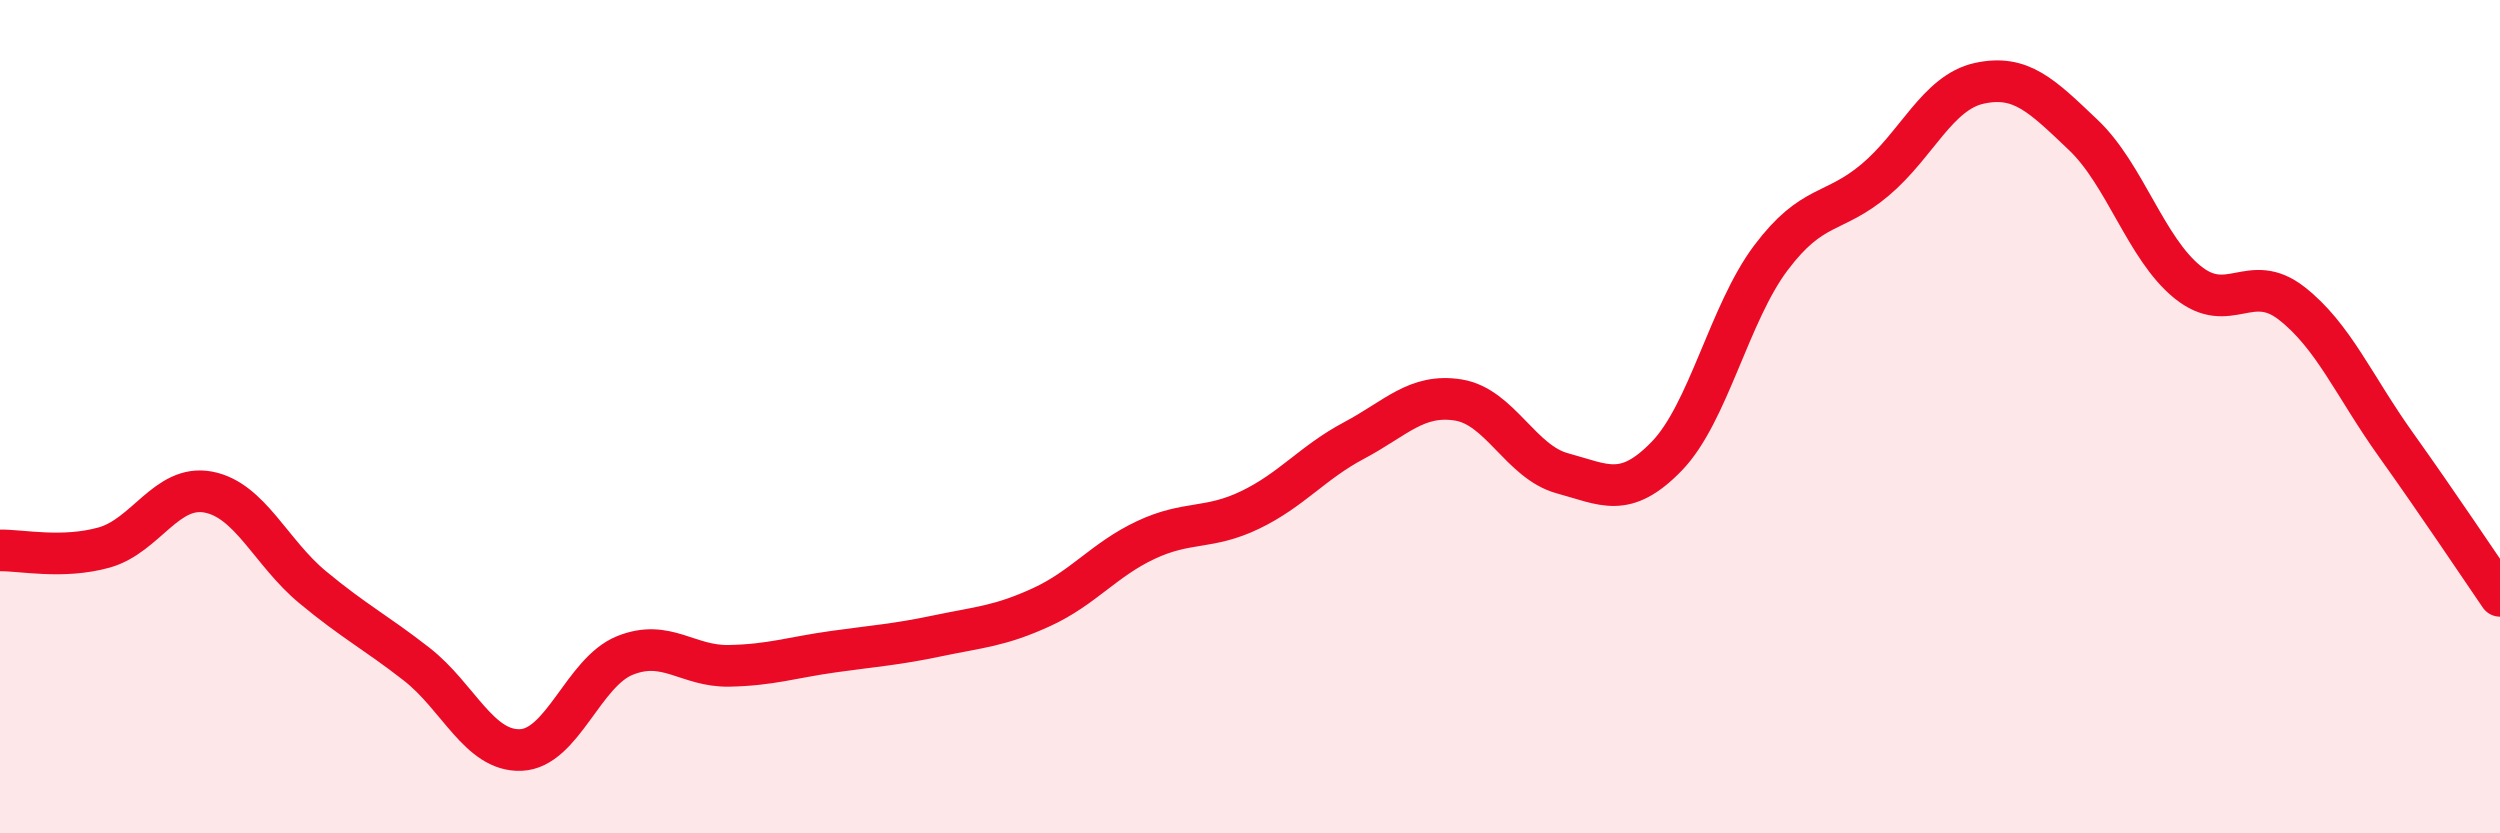 
    <svg width="60" height="20" viewBox="0 0 60 20" xmlns="http://www.w3.org/2000/svg">
      <path
        d="M 0,13.21 C 0.5,13.2 1.5,13.42 2.5,13.14 C 3.5,12.86 4,11.62 5,11.81 C 6,12 6.5,13.26 7.5,14.09 C 8.5,14.92 9,15.16 10,15.94 C 11,16.72 11.5,18.04 12.5,18 C 13.5,17.96 14,16.13 15,15.73 C 16,15.33 16.5,16 17.5,15.98 C 18.5,15.96 19,15.78 20,15.64 C 21,15.5 21.5,15.47 22.5,15.26 C 23.5,15.05 24,15.03 25,14.57 C 26,14.11 26.5,13.43 27.5,12.96 C 28.5,12.49 29,12.72 30,12.24 C 31,11.76 31.5,11.1 32.5,10.57 C 33.5,10.04 34,9.44 35,9.6 C 36,9.76 36.5,11.09 37.5,11.36 C 38.5,11.63 39,11.98 40,10.95 C 41,9.92 41.5,7.52 42.5,6.19 C 43.5,4.86 44,5.16 45,4.32 C 46,3.48 46.5,2.22 47.5,2 C 48.5,1.78 49,2.29 50,3.24 C 51,4.19 51.5,5.96 52.5,6.77 C 53.5,7.58 54,6.5 55,7.28 C 56,8.06 56.5,9.27 57.5,10.67 C 58.5,12.07 59.5,13.57 60,14.3L60 20L0 20Z"
        fill="#EB0A25"
        opacity="0.1"
        stroke-linecap="round"
        stroke-linejoin="round"
      />
      <path
        d="M 0,13.21 C 0.5,13.2 1.5,13.42 2.5,13.14 C 3.5,12.86 4,11.62 5,11.81 C 6,12 6.5,13.26 7.5,14.09 C 8.5,14.92 9,15.16 10,15.94 C 11,16.72 11.5,18.04 12.5,18 C 13.5,17.96 14,16.13 15,15.73 C 16,15.33 16.5,16 17.5,15.98 C 18.5,15.96 19,15.78 20,15.64 C 21,15.5 21.5,15.47 22.5,15.26 C 23.5,15.05 24,15.03 25,14.57 C 26,14.11 26.5,13.43 27.5,12.96 C 28.5,12.49 29,12.72 30,12.24 C 31,11.76 31.5,11.1 32.5,10.57 C 33.5,10.04 34,9.44 35,9.6 C 36,9.76 36.5,11.09 37.5,11.36 C 38.5,11.63 39,11.98 40,10.95 C 41,9.92 41.5,7.52 42.5,6.19 C 43.5,4.86 44,5.16 45,4.32 C 46,3.48 46.5,2.22 47.5,2 C 48.5,1.78 49,2.29 50,3.24 C 51,4.19 51.5,5.96 52.5,6.77 C 53.5,7.58 54,6.5 55,7.28 C 56,8.06 56.5,9.27 57.5,10.67 C 58.5,12.07 59.5,13.57 60,14.3"
        stroke="#EB0A25"
        stroke-width="1"
        fill="none"
        stroke-linecap="round"
        stroke-linejoin="round"
      />
    </svg>
  